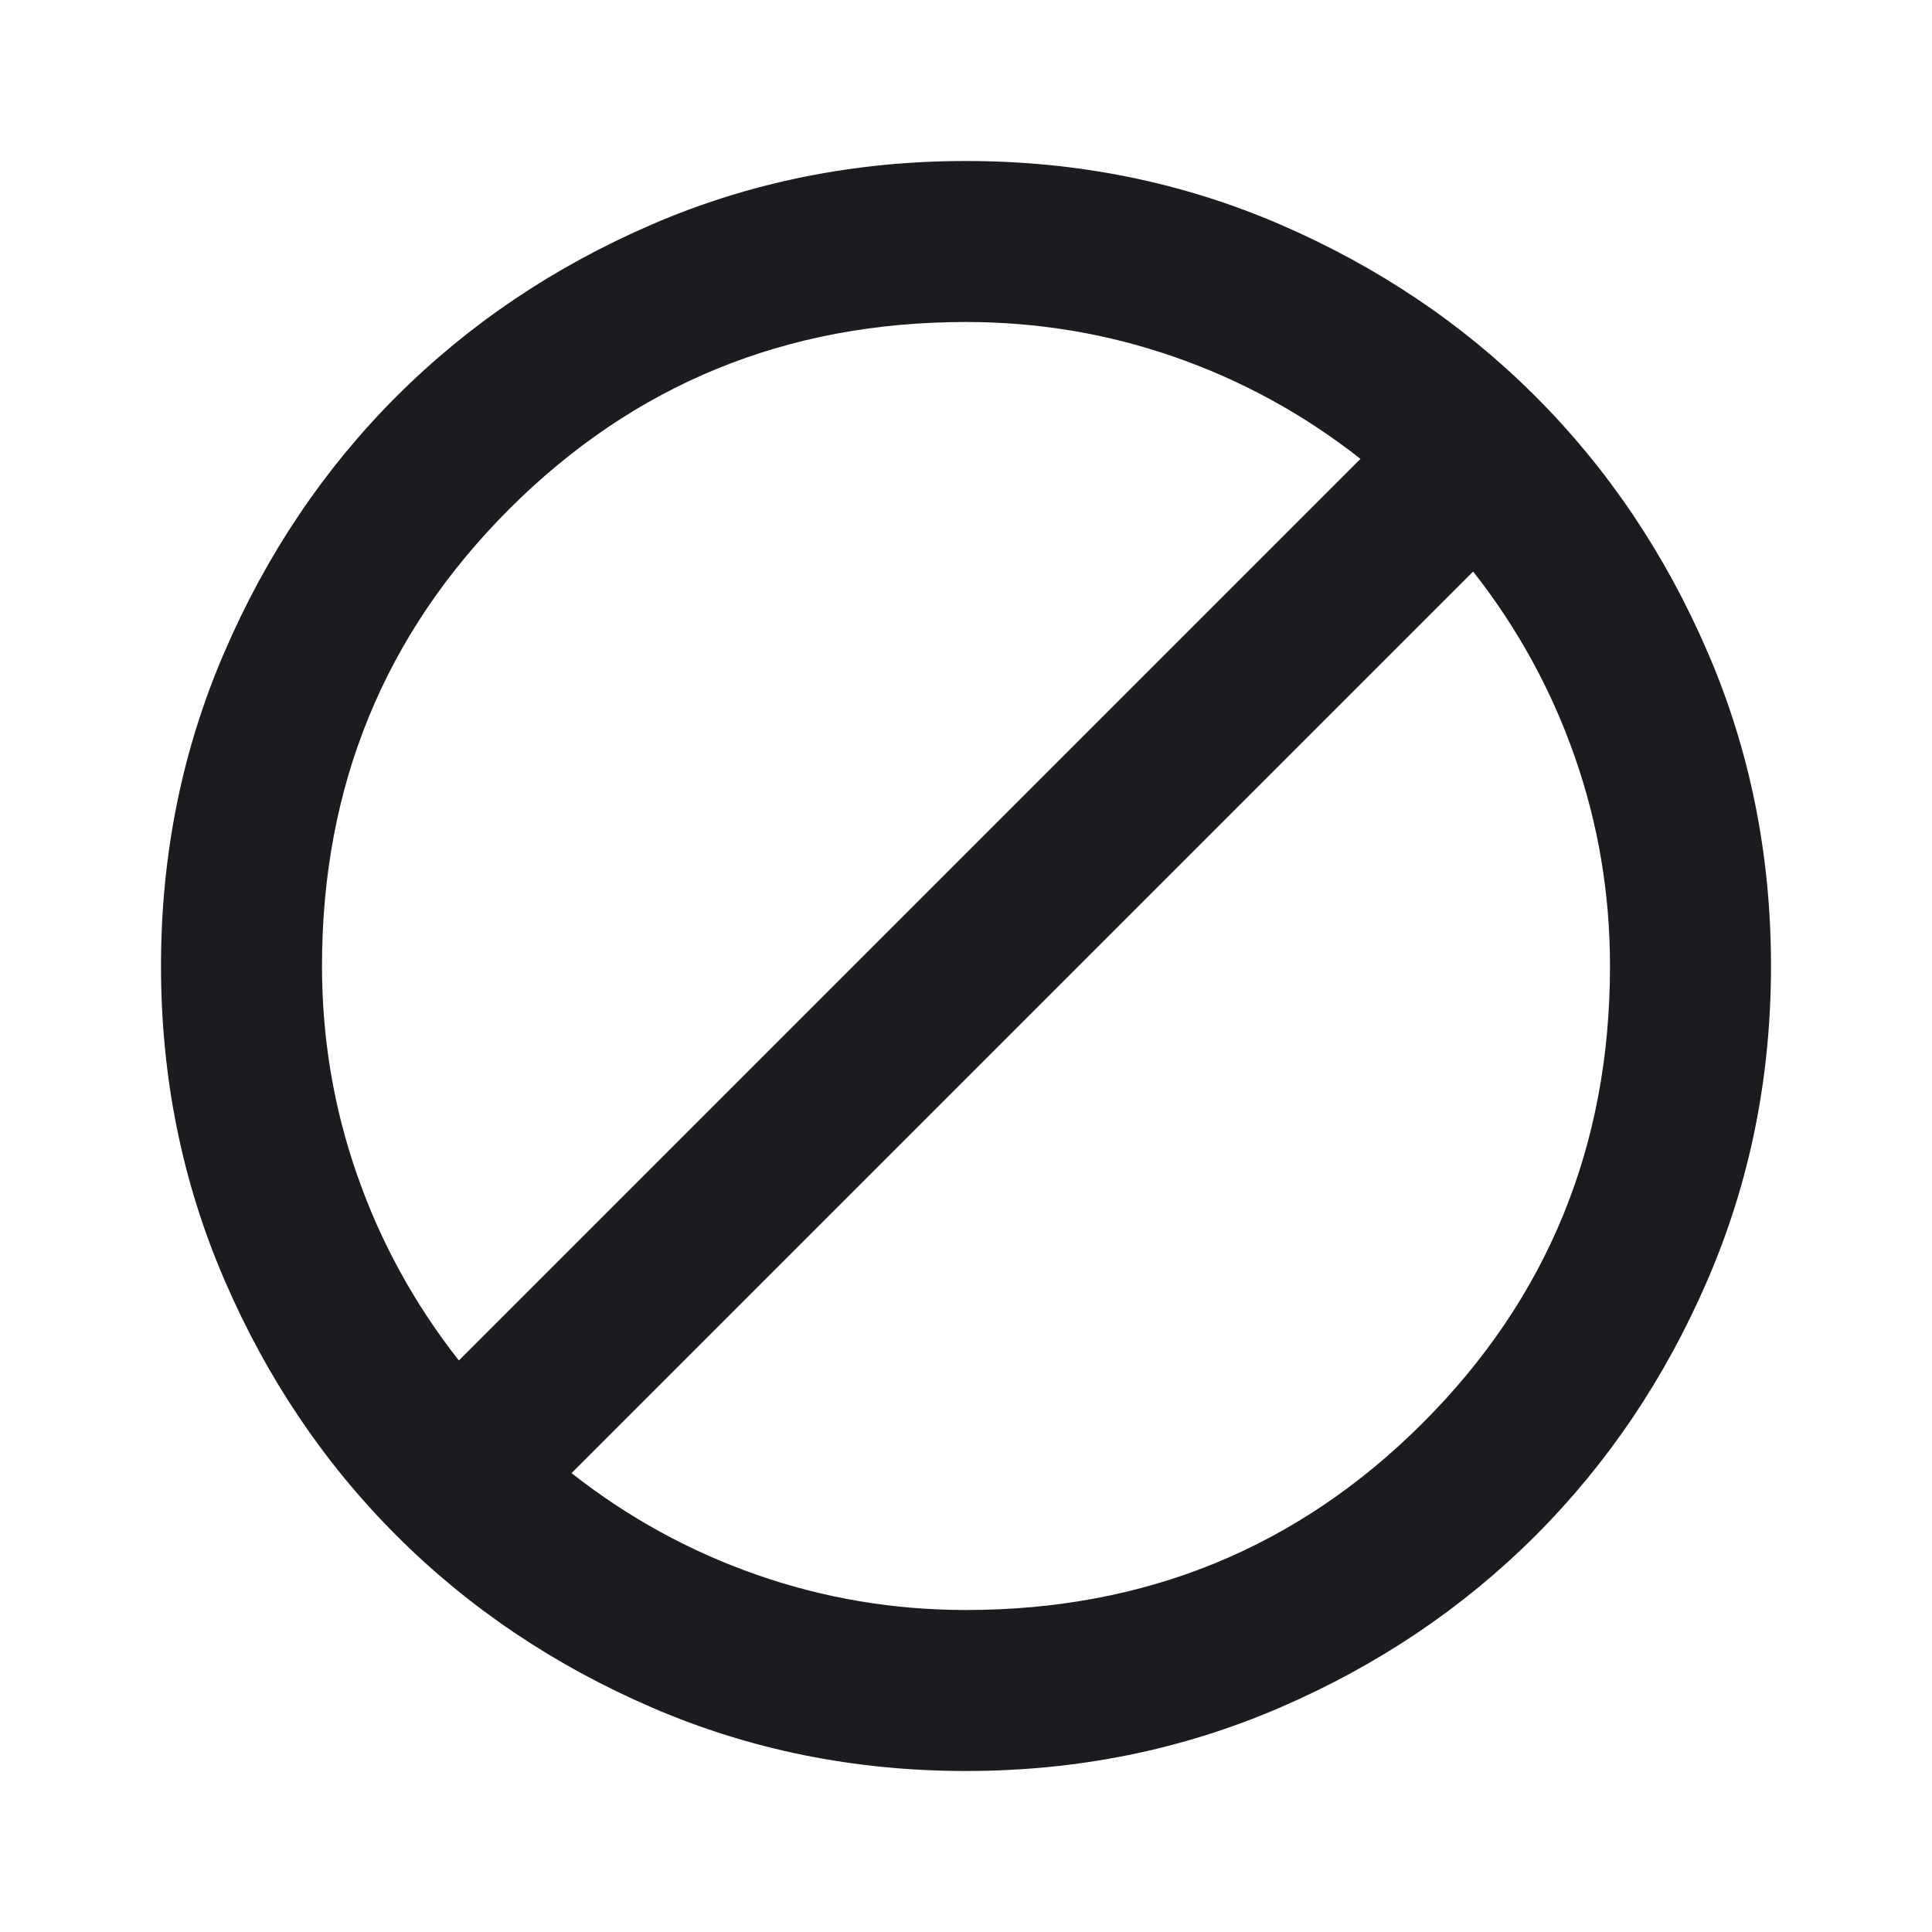 <svg width="45" height="45" viewBox="0 0 45 45" fill="none" xmlns="http://www.w3.org/2000/svg">
<mask id="mask0_169_533" style="mask-type:alpha" maskUnits="userSpaceOnUse" x="0" y="0" width="45" height="45">
<rect width="45" height="45" fill="#D9D9D9"/>
</mask>
<g mask="url(#mask0_169_533)">
<path d="M22.5 41.25C19.906 41.25 17.469 40.758 15.188 39.773C12.906 38.789 10.922 37.453 9.234 35.766C7.547 34.078 6.211 32.094 5.228 29.812C4.242 27.531 3.75 25.094 3.75 22.5C3.75 19.906 4.242 17.469 5.228 15.188C6.211 12.906 7.547 10.922 9.234 9.234C10.922 7.547 12.906 6.211 15.188 5.226C17.469 4.242 19.906 3.75 22.5 3.75C25.094 3.75 27.531 4.242 29.812 5.226C32.094 6.211 34.078 7.547 35.766 9.234C37.453 10.922 38.789 12.906 39.773 15.188C40.758 17.469 41.25 19.906 41.25 22.5C41.25 25.094 40.758 27.531 39.773 29.812C38.789 32.094 37.453 34.078 35.766 35.766C34.078 37.453 32.094 38.789 29.812 39.773C27.531 40.758 25.094 41.25 22.5 41.25ZM22.5 37.5C26.688 37.5 30.234 36.047 33.141 33.141C36.047 30.234 37.5 26.688 37.5 22.5C37.5 20.812 37.226 19.188 36.679 17.625C36.133 16.062 35.344 14.625 34.312 13.312L13.312 34.312C14.625 35.344 16.062 36.133 17.625 36.679C19.188 37.226 20.812 37.5 22.5 37.5ZM10.688 31.688L31.688 10.688C30.375 9.656 28.938 8.867 27.375 8.321C25.812 7.774 24.188 7.5 22.5 7.5C18.312 7.5 14.766 8.953 11.859 11.859C8.953 14.766 7.5 18.312 7.5 22.5C7.5 24.188 7.774 25.812 8.321 27.375C8.867 28.938 9.656 30.375 10.688 31.688Z" fill="#1C1B1F"/>
</g>
</svg>
